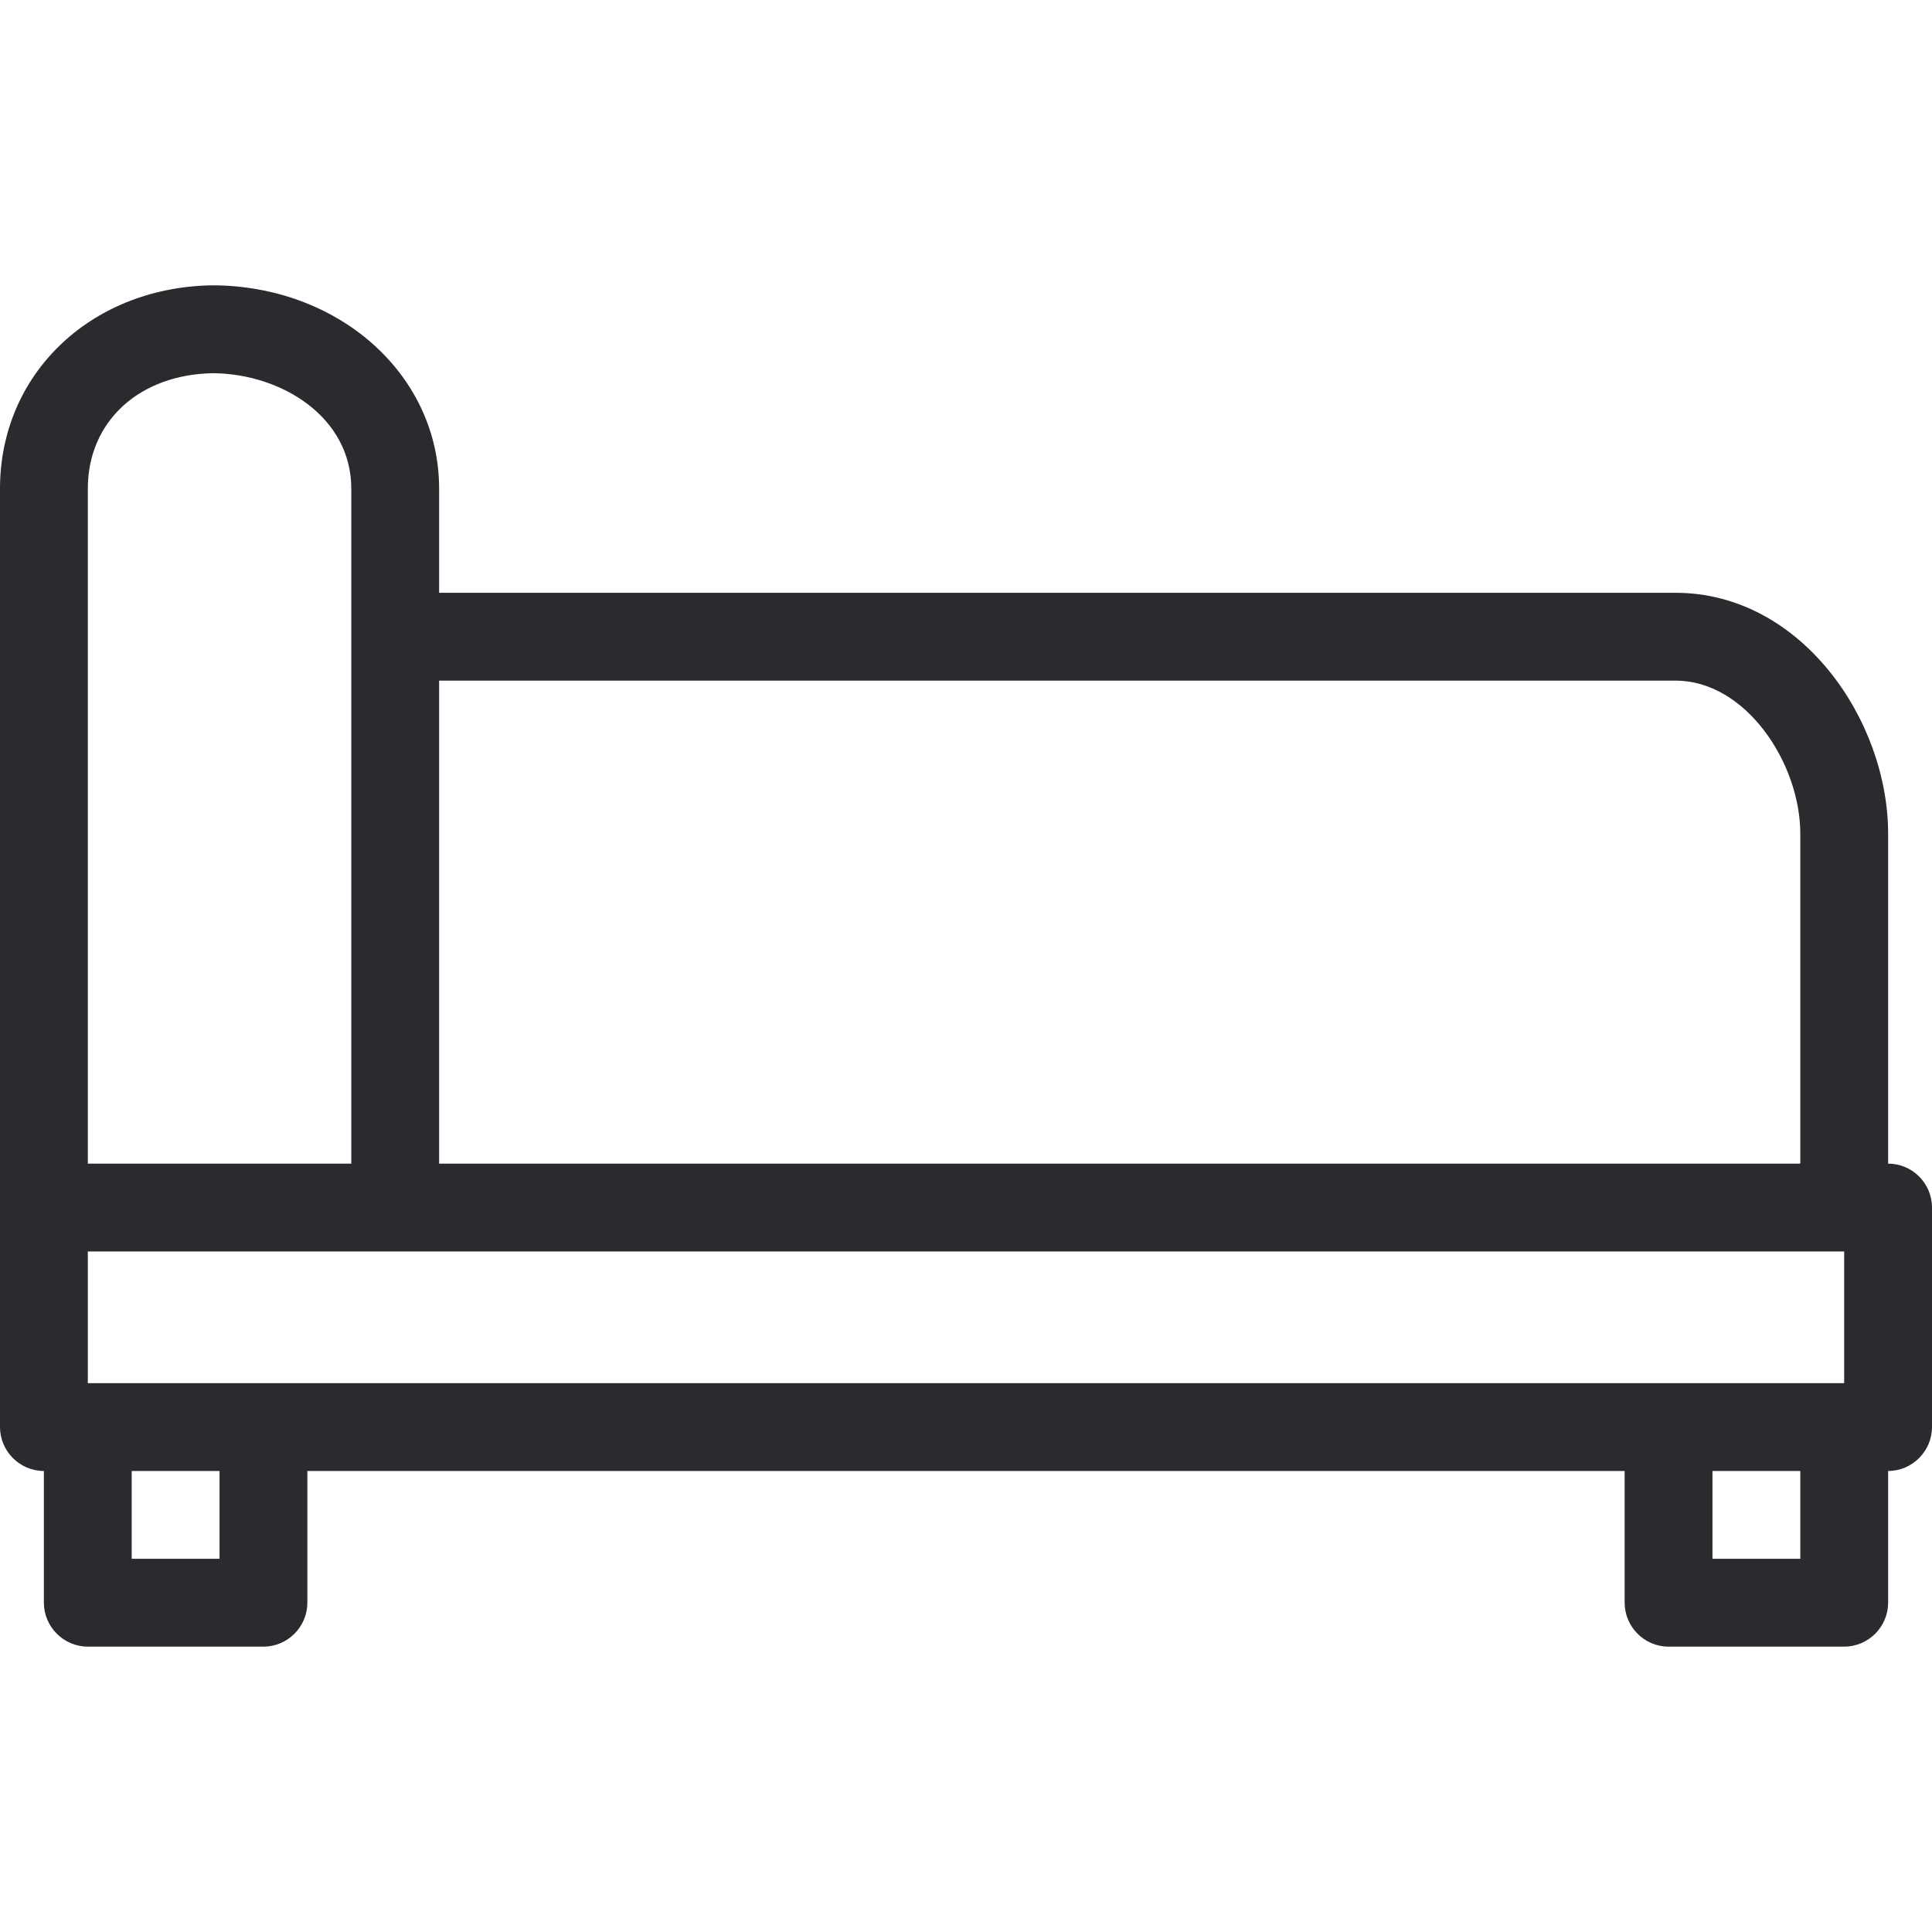 <?xml version="1.0" encoding="UTF-8"?> <svg xmlns="http://www.w3.org/2000/svg" width="24" height="24" viewBox="0 0 24 24" fill="none"><g clip-path="url(#clip0_97_2523)"><path d="M23.455 14.455V10.358C23.455 8.94 22.369 7.364 20.815 7.364H5.455V6.071C5.455 4.68 4.255 3.584 2.711 3.545H2.656C2.64 3.545 2.618 3.545 2.602 3.545C1.113 3.584 0 4.653 0 6.071V17.727C0 18.027 0.245 18.273 0.545 18.273V19.909C0.545 20.209 0.791 20.455 1.091 20.455H3.273C3.573 20.455 3.818 20.209 3.818 19.909V18.273H20.182V19.909C20.182 20.209 20.427 20.455 20.727 20.455H22.909C23.209 20.455 23.455 20.209 23.455 19.909V18.273C23.755 18.273 24 18.027 24 17.727V15C24 14.7 23.755 14.455 23.455 14.455ZM5.455 8.455H20.815C21.687 8.455 22.364 9.48 22.364 10.358V14.455H5.455V8.455ZM1.091 6.071C1.091 5.231 1.735 4.647 2.656 4.636C3.502 4.647 4.364 5.182 4.364 6.071V14.455H1.091V6.071ZM2.727 19.364H1.636V18.273H2.727V19.364ZM22.364 19.364H21.273V18.273H22.364V19.364ZM22.909 17.182H1.091V15.546H22.909V17.182Z" fill="#292B2E"></path></g><defs><clipPath id="clip0_97_2523"><rect width="24" height="24" fill="white"></rect></clipPath></defs></svg> 